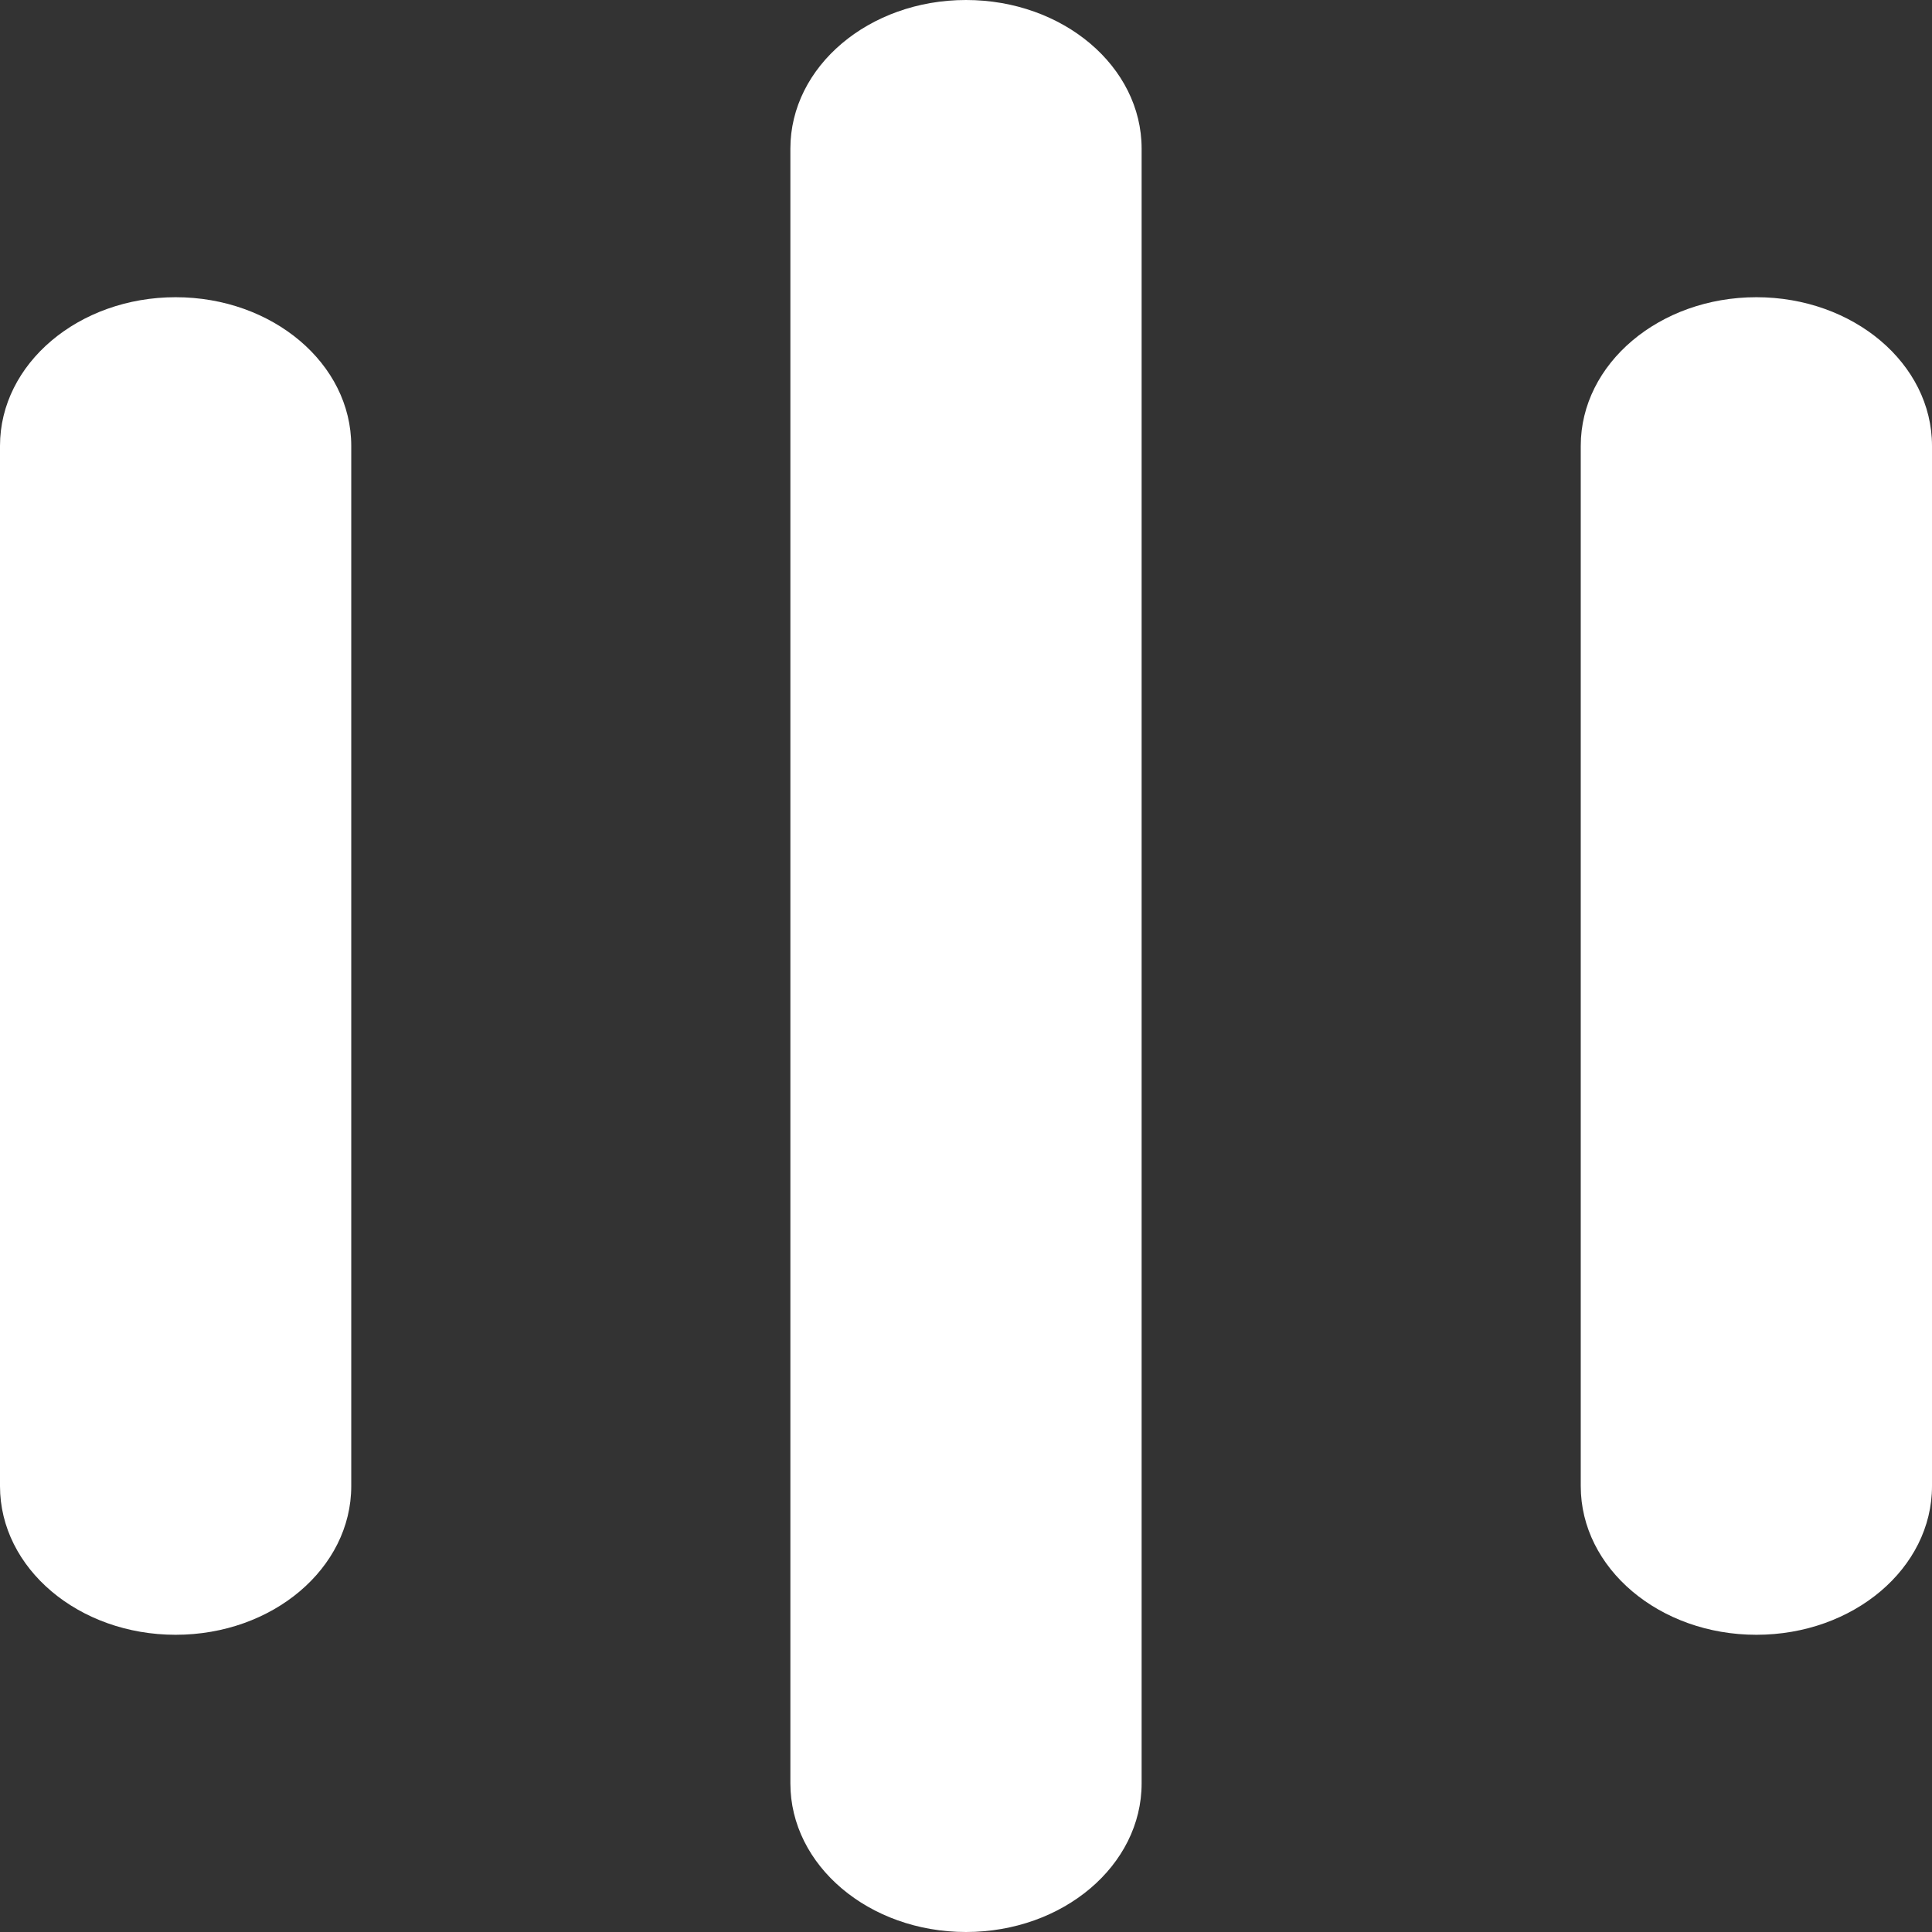 <?xml version="1.0" encoding="UTF-8"?>
<svg xmlns="http://www.w3.org/2000/svg" xmlns:xlink="http://www.w3.org/1999/xlink" width="31px" height="31px" viewBox="0 0 31 31" version="1.1">
  <rect x="0" y="0" width="31" height="31" fill="#333333" stroke="none"/>
  <title>icon-sound</title>
  <g id="Final-Landing-Page" stroke="none" stroke-width="1" fill="none" fill-rule="evenodd">
    <g id="Desktop" transform="translate(-187, -2824)" fill="#FFFFFF" fill-rule="nonzero">
      <g id="Group-14" transform="translate(146, 2783)">
        <g id="np_audio_2713313_FFFFFF-Copy" transform="translate(41, 41)">
          <path d="M15.5,0 C17.057,0 18.318,1.067 18.318,2.385 L18.318,28.615 C18.318,29.933 17.057,31 15.5,31 C13.943,31 12.682,29.933 12.682,28.615 L12.682,2.385 C12.682,1.067 13.943,0 15.5,0 Z M2.818,4.769 C4.375,4.769 5.636,5.836 5.636,7.154 L5.636,23.846 C5.636,25.164 4.375,26.231 2.818,26.231 C1.261,26.231 0,25.164 0,23.846 L0,7.154 C0,5.836 1.261,4.769 2.818,4.769 Z M28.182,4.769 C29.739,4.769 31,5.836 31,7.154 L31,23.846 C31,25.164 29.739,26.231 28.182,26.231 C26.625,26.231 25.364,25.164 25.364,23.846 L25.364,7.154 C25.364,5.836 26.625,4.769 28.182,4.769 Z" id="icon-sound"></path>
        </g>
      </g>
    </g>
  </g>
</svg>
